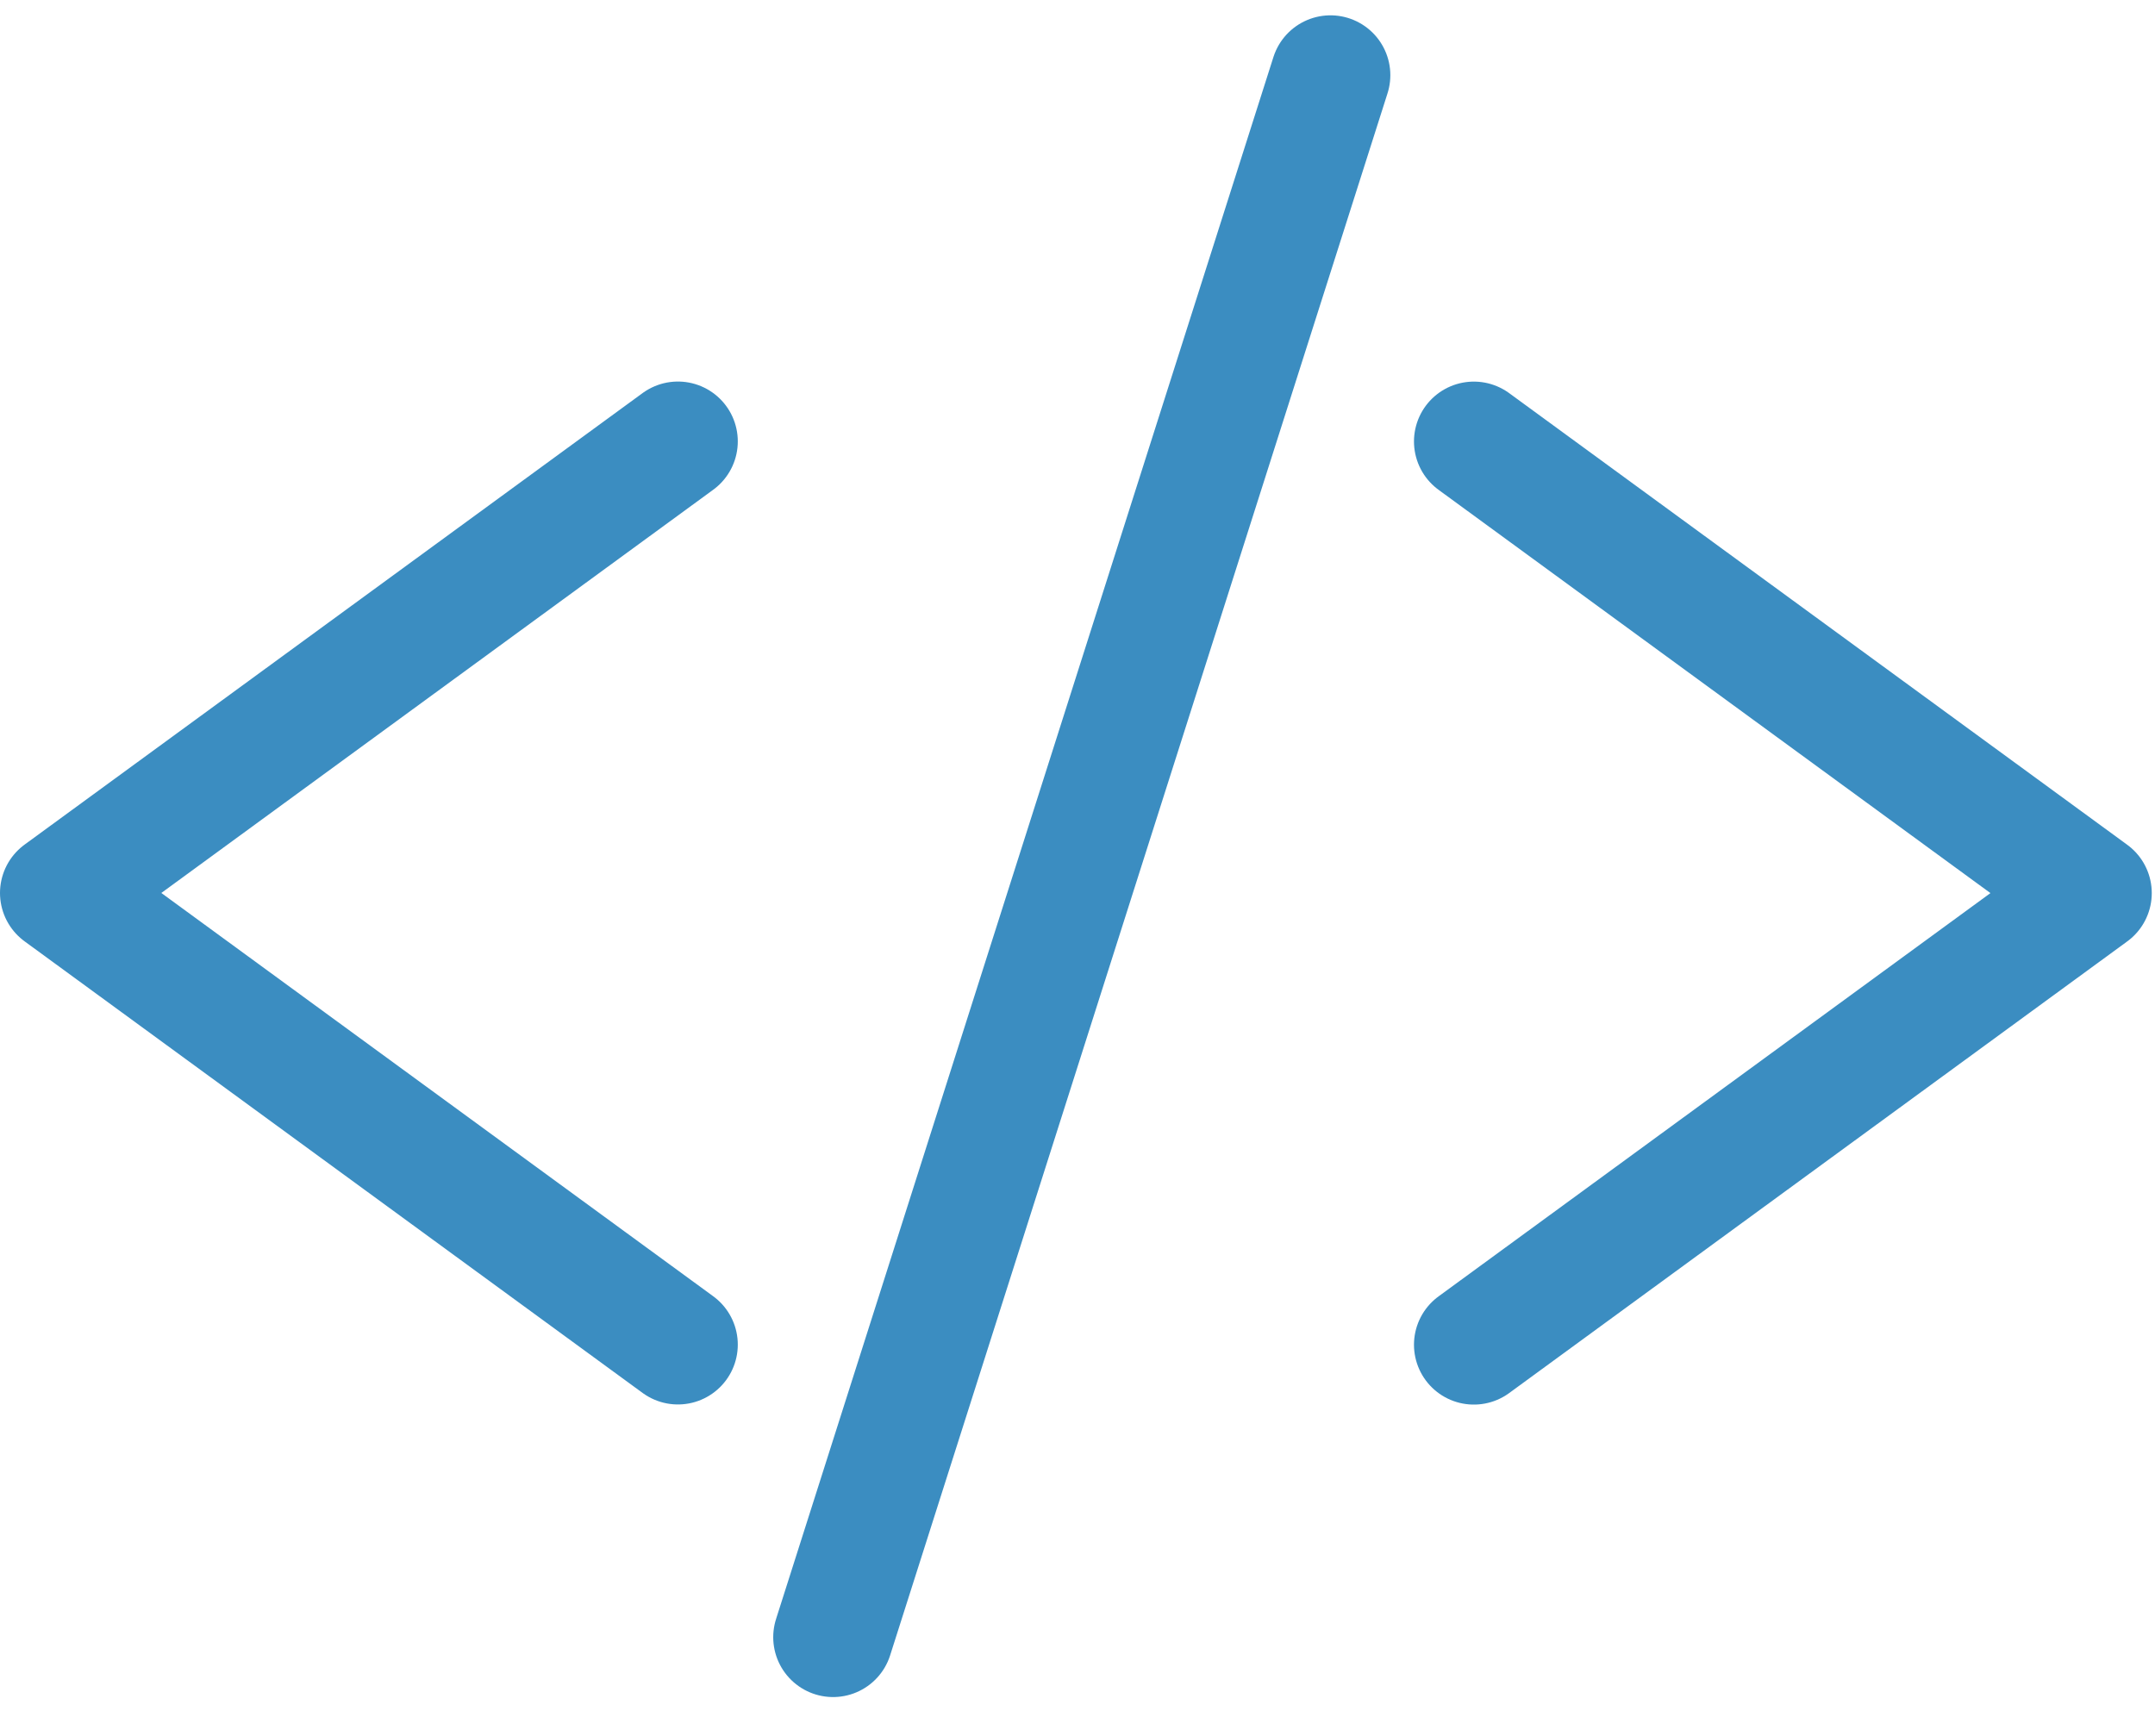 <svg width="36" height="29" viewBox="0 0 36 29" fill="none" xmlns="http://www.w3.org/2000/svg">
<path d="M11.325 22.463L1 14.918L11.325 7.374" stroke="#3B8DC1" stroke-width="2" stroke-linecap="round" stroke-linejoin="round"/>
<path d="M24.621 22.465L34.946 14.92L24.621 7.375" stroke="#3B8DC1" stroke-width="2" stroke-linecap="round" stroke-linejoin="round"/>
<line x1="22.226" y1="1.256" x2="13.917" y2="27.351" stroke="#3B8DC1" stroke-width="2" stroke-linecap="round"/>
</svg>
